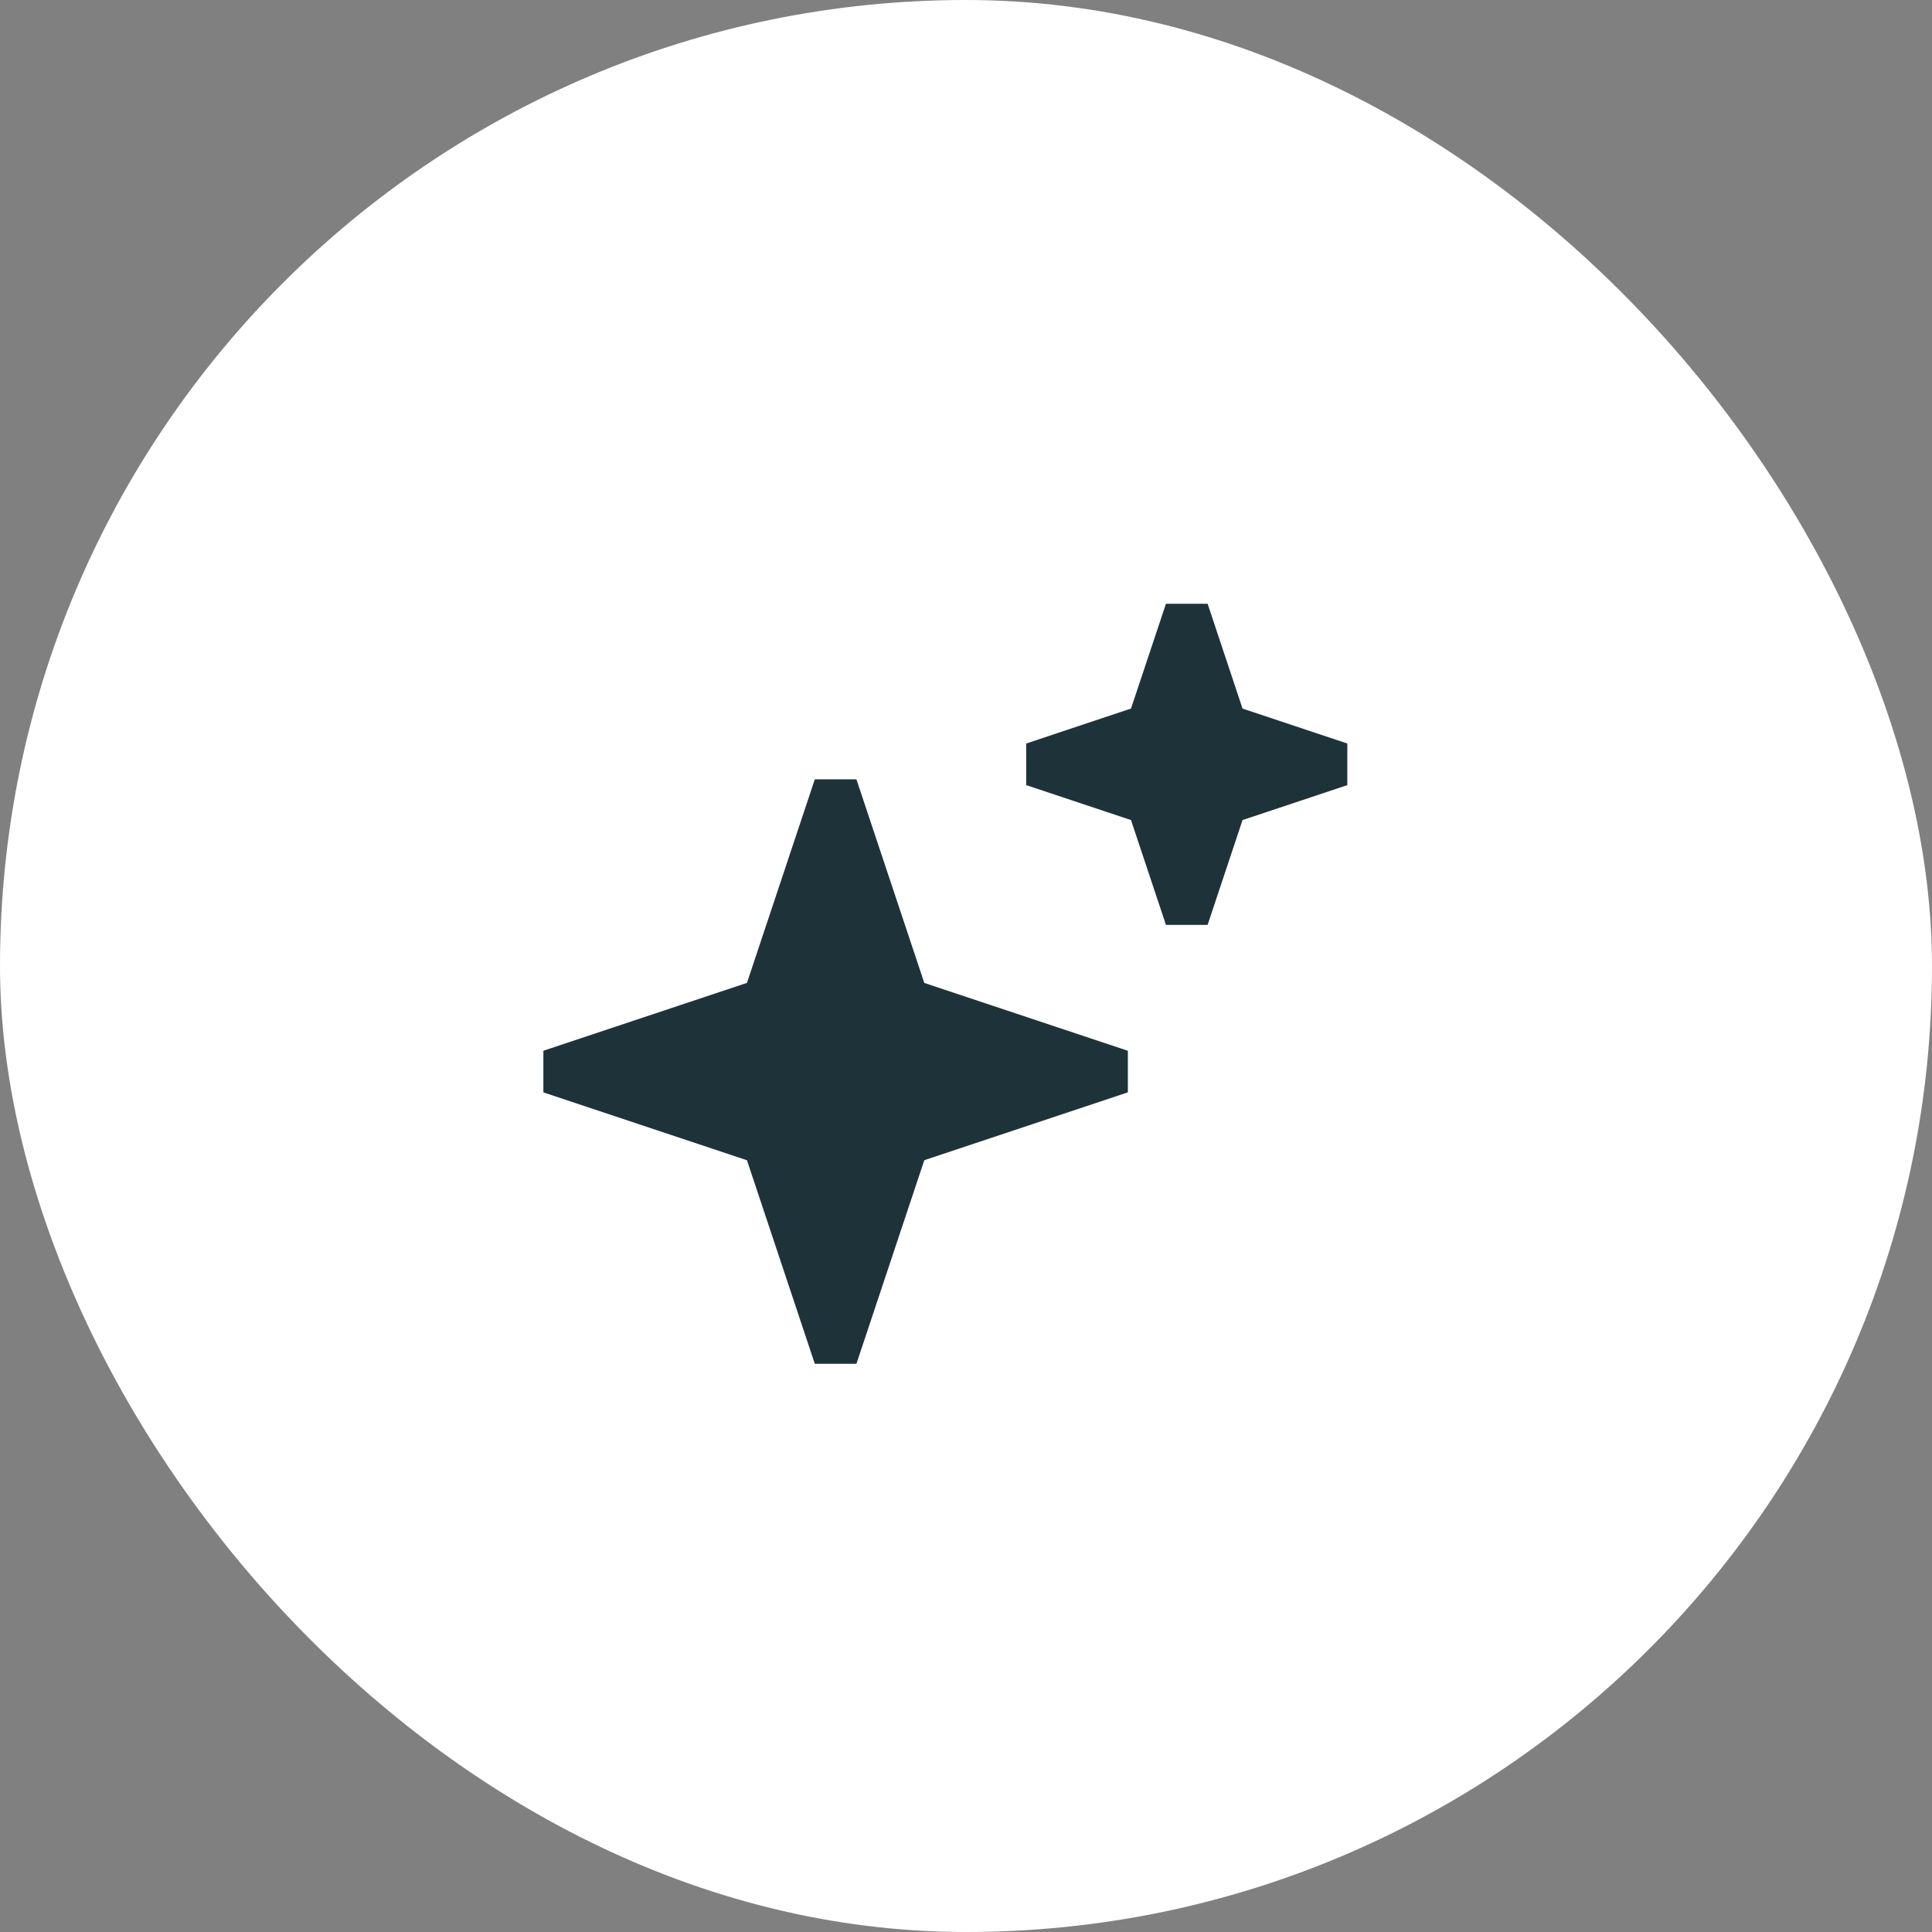 <svg xmlns="http://www.w3.org/2000/svg" width="32" height="32" viewBox="0 0 32 32" fill="none"><rect x="0" y="0" width="32" height="32" fill="#808080" stroke="none"/><rect width="32" height="32" rx="16" fill="white"></rect><path fill-rule="evenodd" clip-rule="evenodd" d="M12.372 16.28L13.496 12.908H14.185L15.309 16.28L18.681 17.404V18.093L15.309 19.217L14.185 22.589H13.496L12.372 19.217L9 18.093V17.404L12.372 16.28Z" fill="#1E3239"></path><path fill-rule="evenodd" clip-rule="evenodd" d="M18.733 11.736L19.312 10H20.002L20.58 11.736L22.316 12.315V13.004L20.58 13.583L20.002 15.319H19.312L18.733 13.583L16.997 13.004V12.315L18.733 11.736Z" fill="#1E3239"></path></svg>